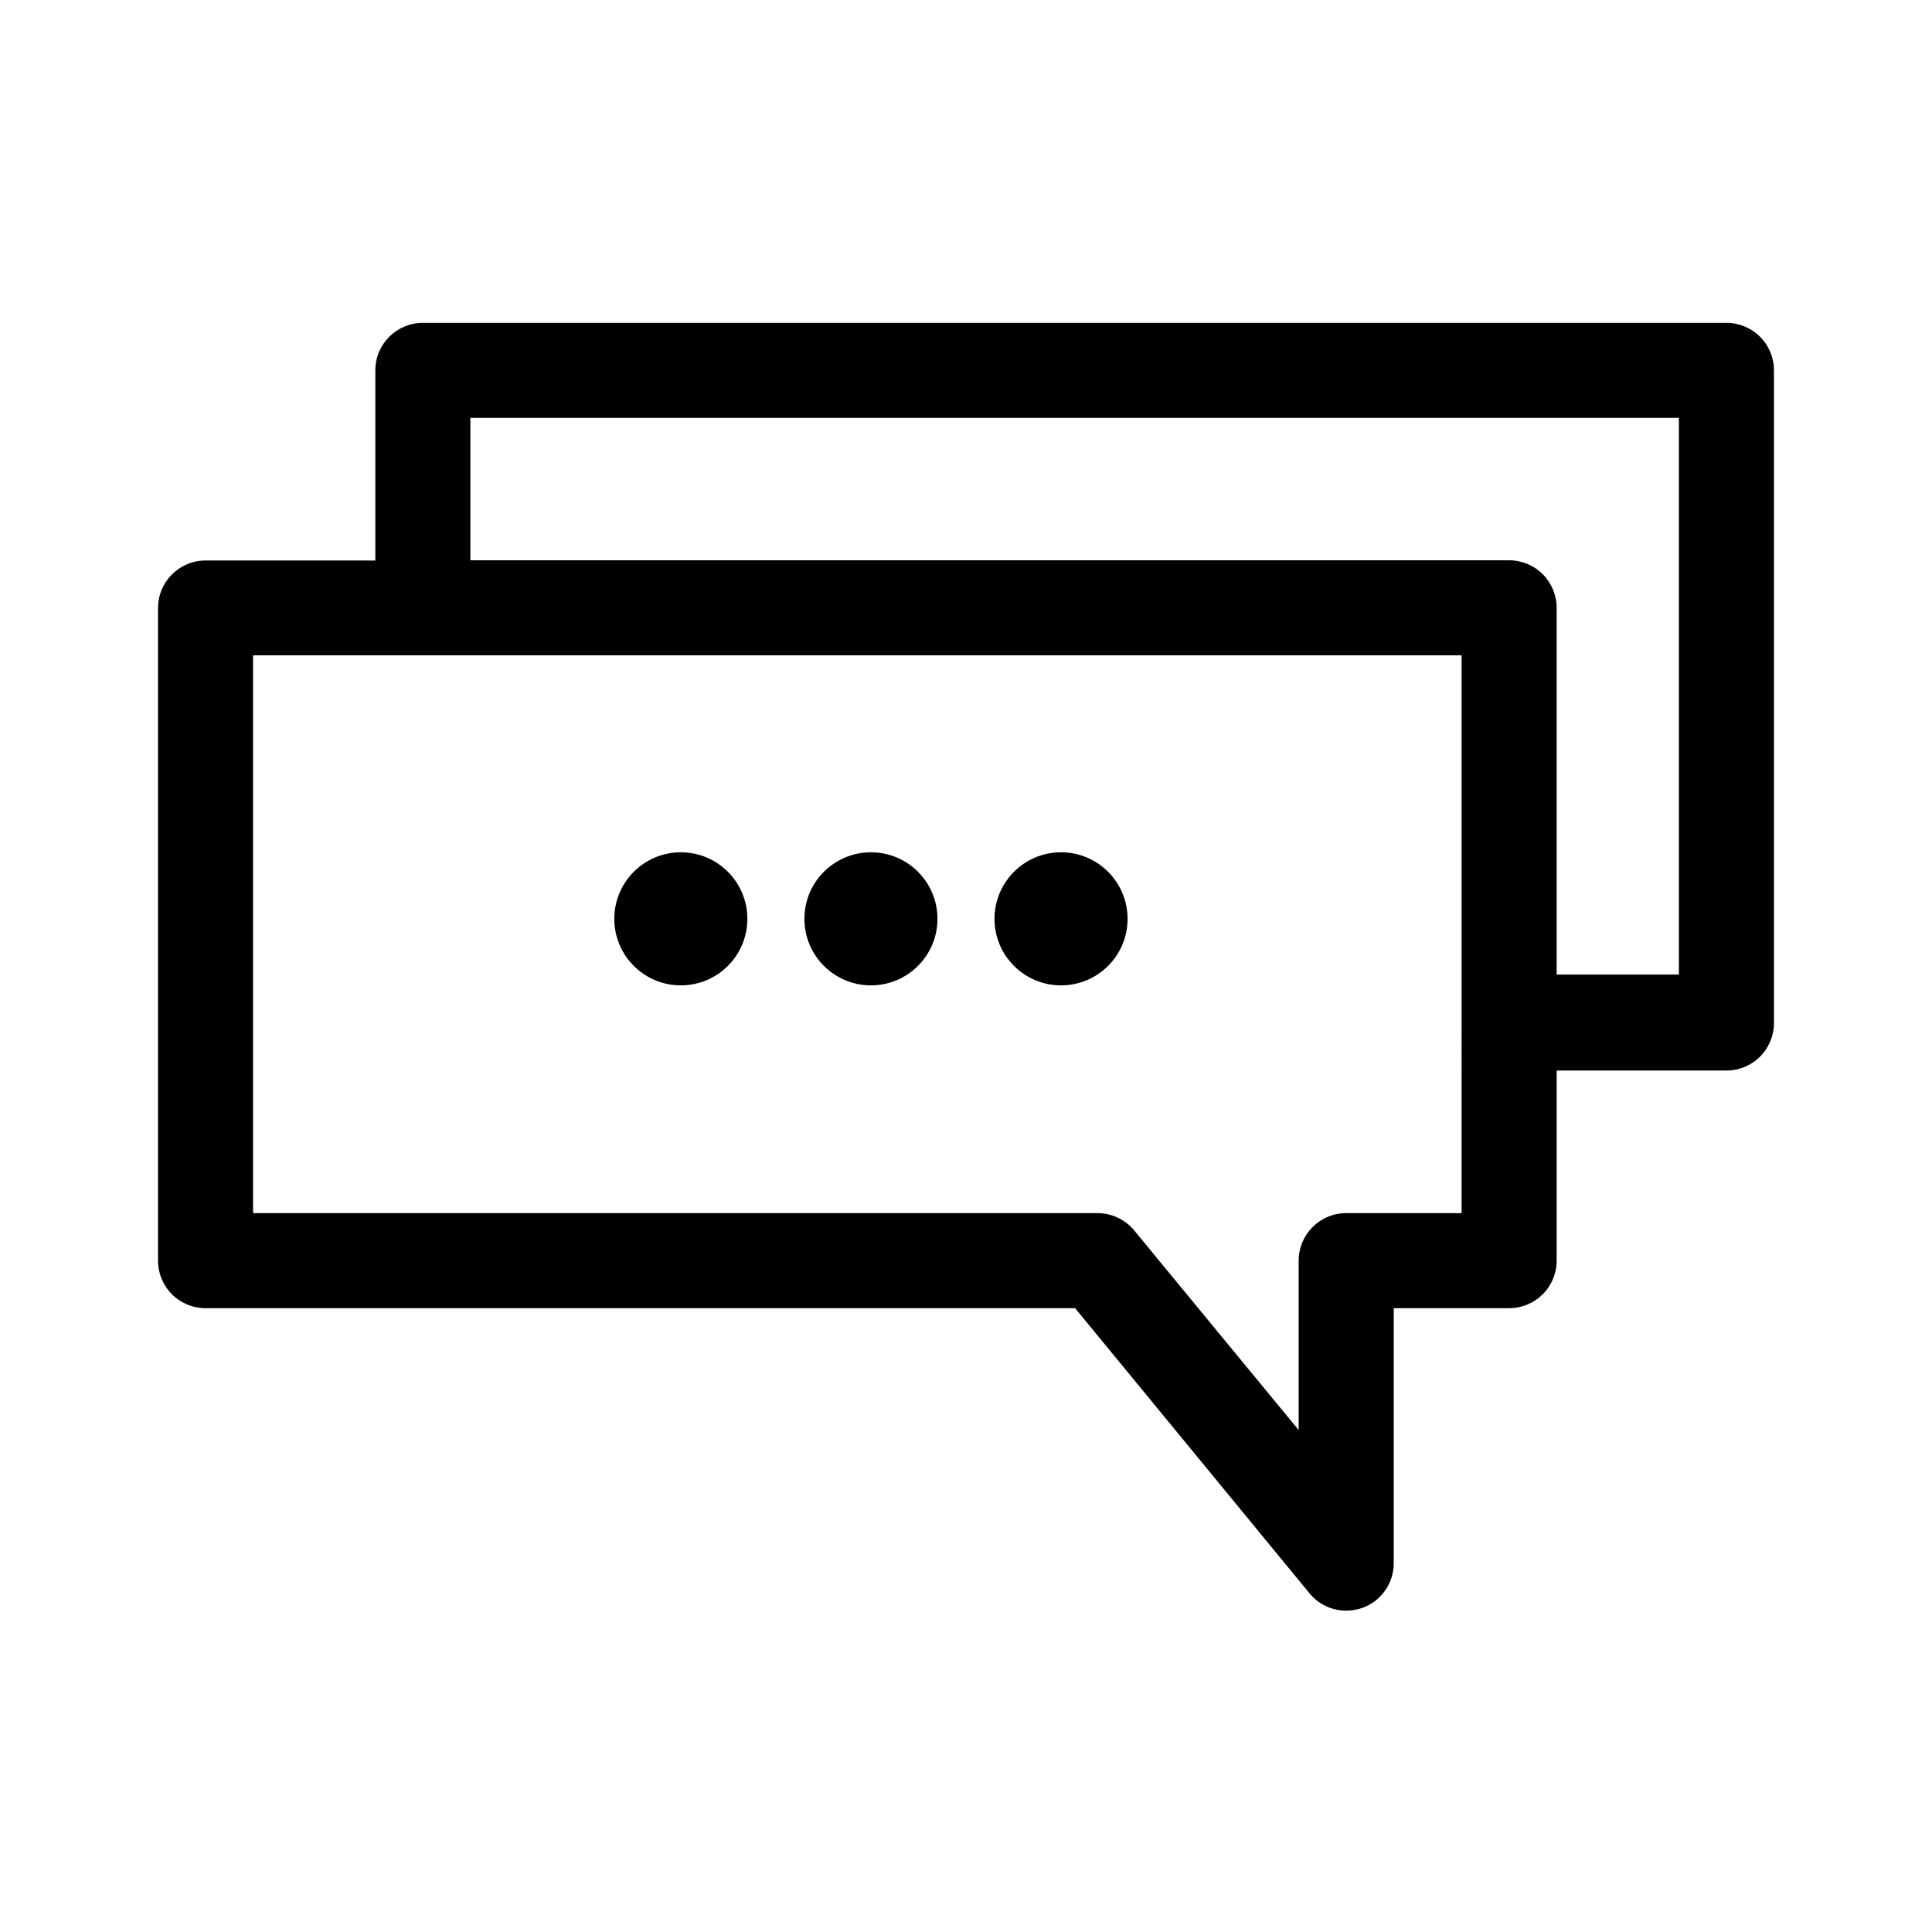 <?xml version="1.0" encoding="UTF-8"?>
<!-- Uploaded to: ICON Repo, www.iconrepo.com, Generator: ICON Repo Mixer Tools -->
<svg fill="#000000" width="800px" height="800px" version="1.1" viewBox="144 144 512 512" xmlns="http://www.w3.org/2000/svg">
 <g>
  <path d="m392.44 387.5c0 9.738-7.894 17.633-17.633 17.633-9.738 0-17.633-7.894-17.633-17.633 0-9.738 7.894-17.633 17.633-17.633 9.738 0 17.633 7.894 17.633 17.633"/>
  <path d="m442.82 387.5c0 9.738-7.898 17.633-17.637 17.633s-17.633-7.894-17.633-17.633c0-9.738 7.894-17.633 17.633-17.633s17.637 7.894 17.637 17.633"/>
  <path d="m342.06 387.5c0 9.738-7.894 17.633-17.633 17.633s-17.633-7.894-17.633-17.633c0-9.738 7.894-17.633 17.633-17.633s17.633 7.894 17.633 17.633"/>
  <path d="m601.52 229.56h-345.46c-6.953 0-12.594 5.641-12.594 12.598v50.383l-44.988-0.004c-6.957 0-12.598 5.641-12.598 12.598v172.7c-0.066 3.387 1.23 6.652 3.598 9.07 2.371 2.418 5.613 3.777 9 3.777h230.44l62.121 75.57h-0.004c2.391 2.91 5.961 4.594 9.727 4.586 1.438-0.008 2.867-0.246 4.231-0.703 5.023-1.793 8.375-6.559 8.363-11.891v-67.562h30.582c3.34 0 6.543-1.328 8.906-3.688 2.363-2.363 3.688-5.566 3.688-8.906v-50.383h44.992c3.34 0 6.543-1.324 8.906-3.688 2.359-2.363 3.688-5.566 3.688-8.906v-172.96c0-3.34-1.328-6.547-3.688-8.906-2.363-2.363-5.566-3.691-8.906-3.691zm-70.184 235.93h-30.578c-6.957 0-12.598 5.641-12.598 12.598v44.891l-43.578-52.898v-0.004c-2.398-2.898-5.961-4.578-9.723-4.586h-223.79v-147.82h320.27zm57.586-63.227h-32.395v-97.184c0-3.34-1.324-6.547-3.688-8.906-2.363-2.363-5.566-3.691-8.906-3.691h-275.28v-37.734h320.27z"/>
 </g>
</svg>
